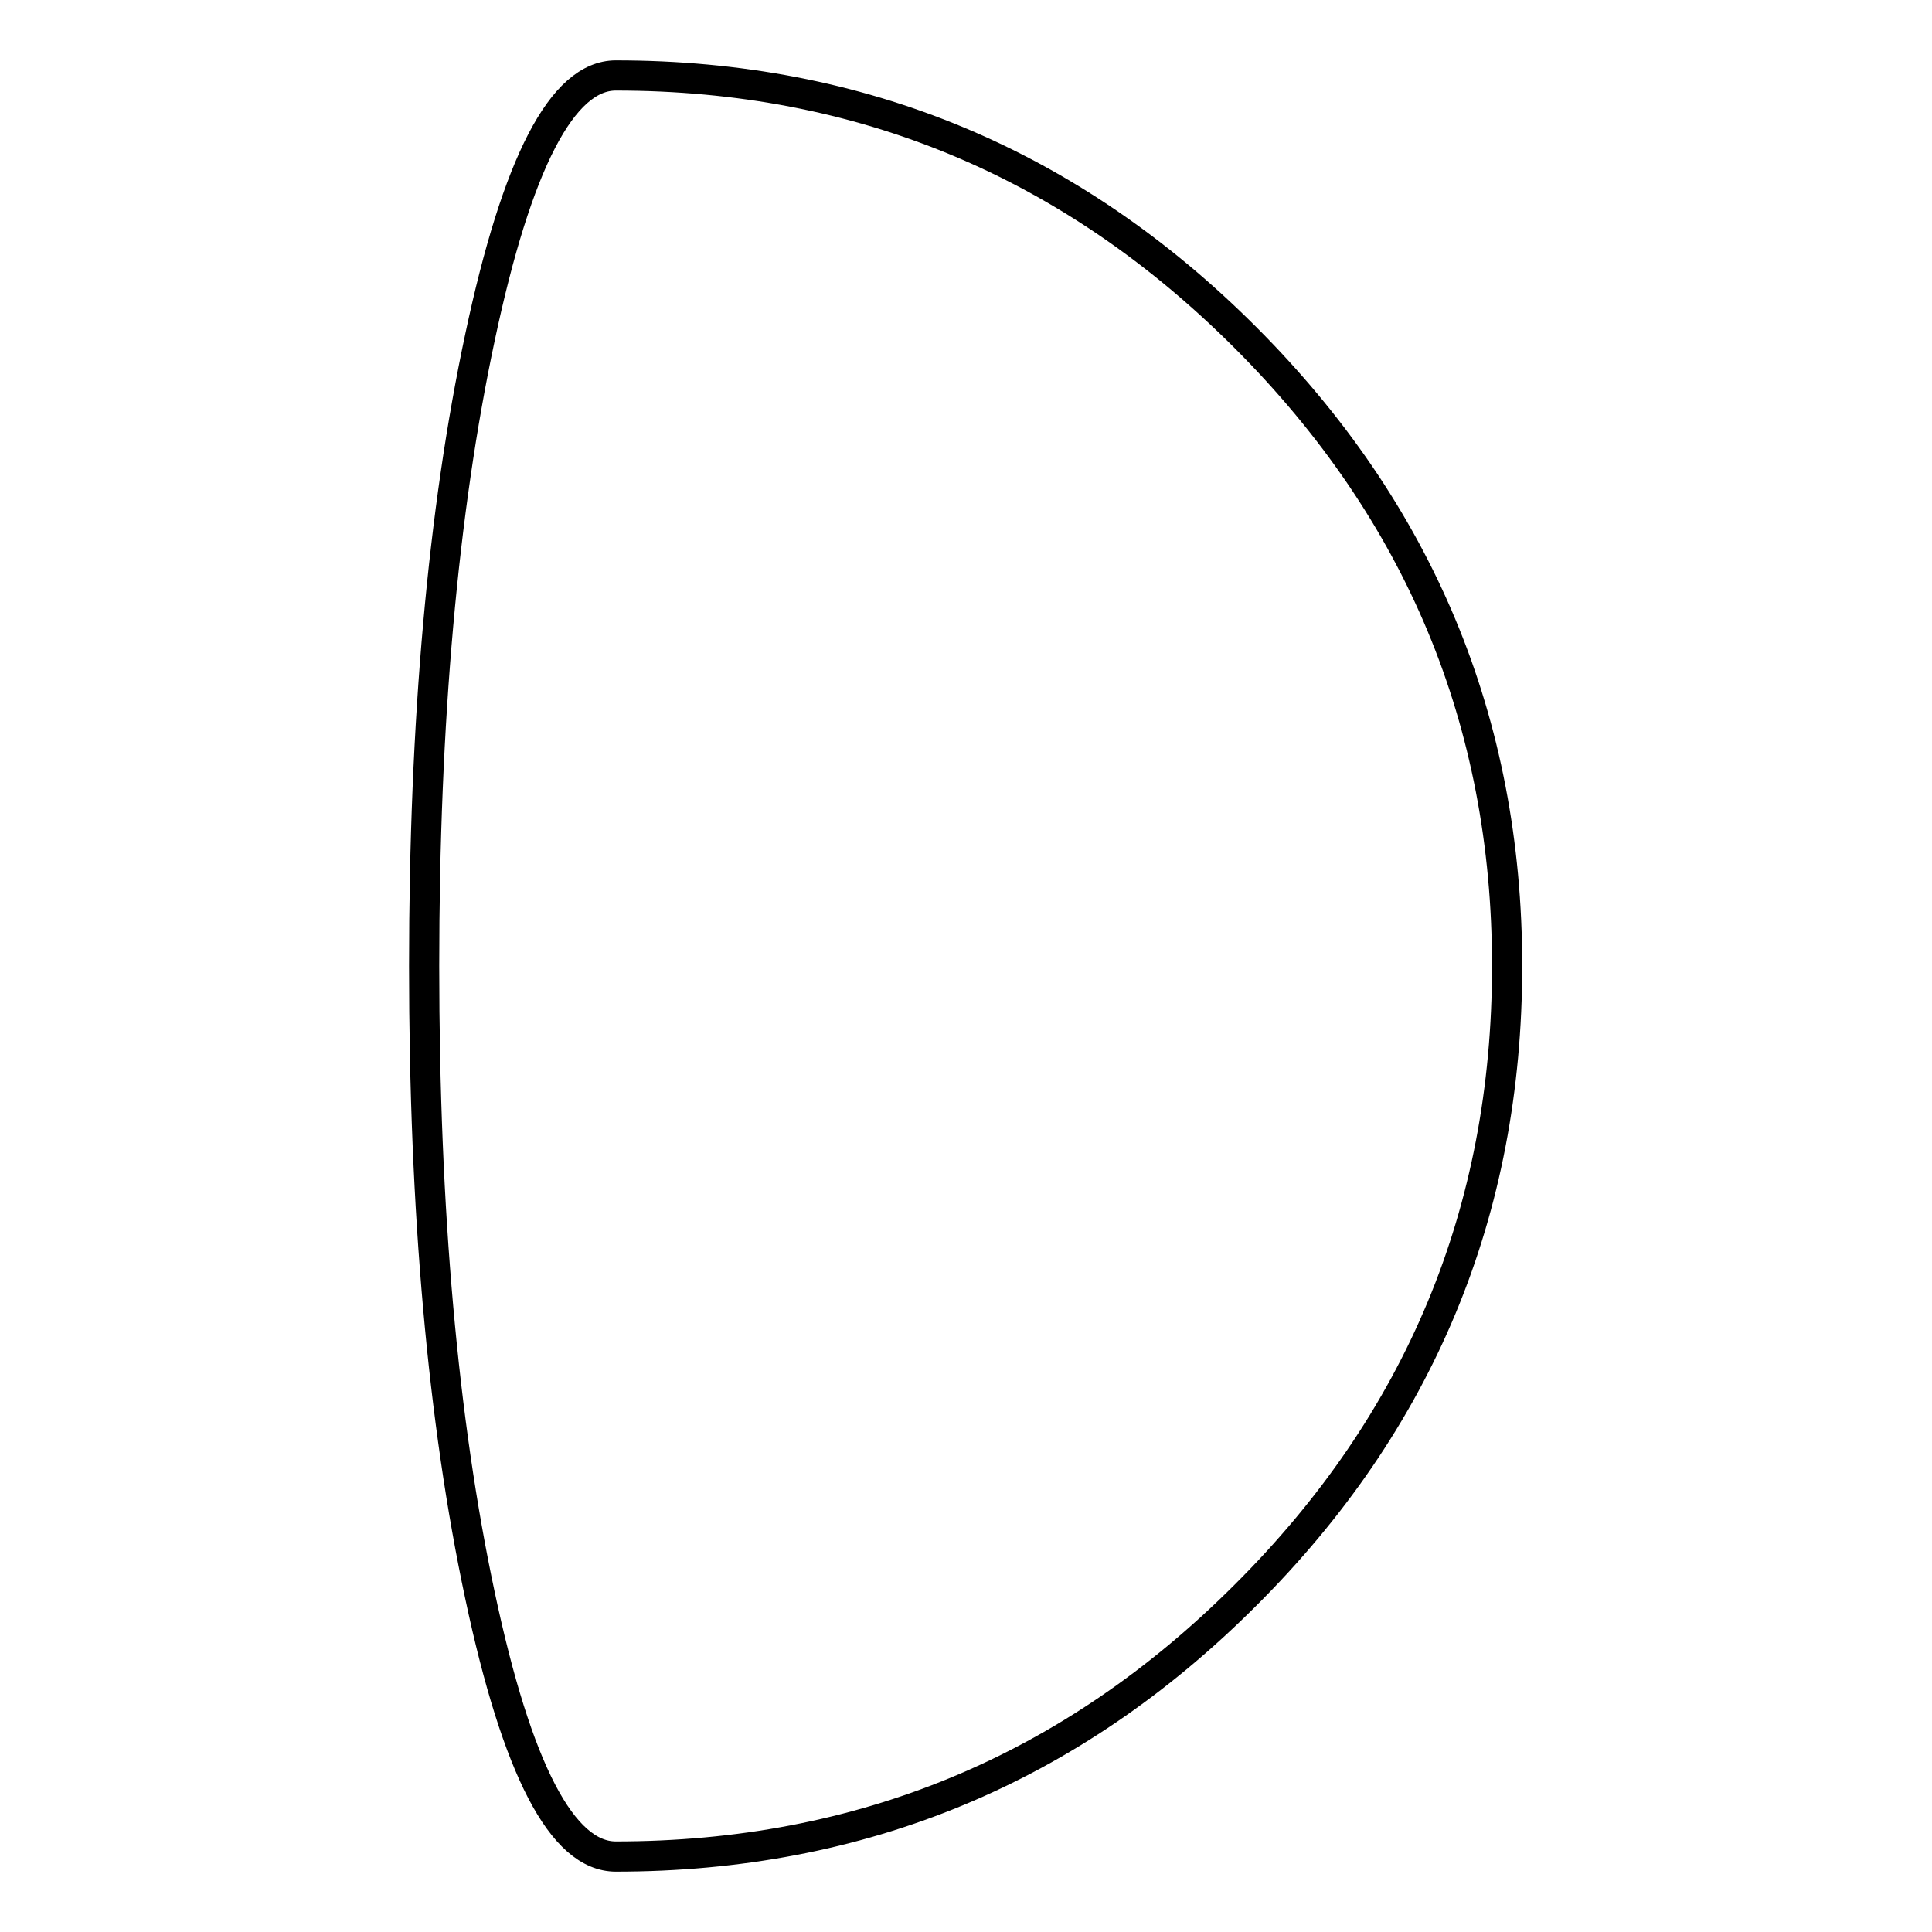 <?xml version="1.0" encoding="utf-8"?>
<!-- Svg Vector Icons : http://www.onlinewebfonts.com/icon -->
<!DOCTYPE svg PUBLIC "-//W3C//DTD SVG 1.1//EN" "http://www.w3.org/Graphics/SVG/1.1/DTD/svg11.dtd">
<svg version="1.1" xmlns="http://www.w3.org/2000/svg" xmlns:xlink="http://www.w3.org/1999/xlink" x="0px" y="0px" viewBox="0 0 256 256" enable-background="new 0 0 256 256" xml:space="preserve">
<g><g><g><path stroke-width="4" fill-opacity="0" stroke="#000000"  d="M81.6,246c-7.1,0-13.1-11.5-18-34.6c-4.9-23-7.4-50.9-7.4-83.4c0-32.5,2.5-60.3,7.4-83.3C68.5,21.6,74.5,10,81.6,10c32.5,0,60.3,11.6,83.4,34.7c23.1,23.1,34.7,50.9,34.7,83.3c0,32.6-11.6,60.4-34.7,83.4C141.9,234.5,114.1,246,81.6,246z"/></g><g></g><g></g><g></g><g></g><g></g><g></g><g></g><g></g><g></g><g></g><g></g><g></g><g></g><g></g><g></g></g></g>
</svg>